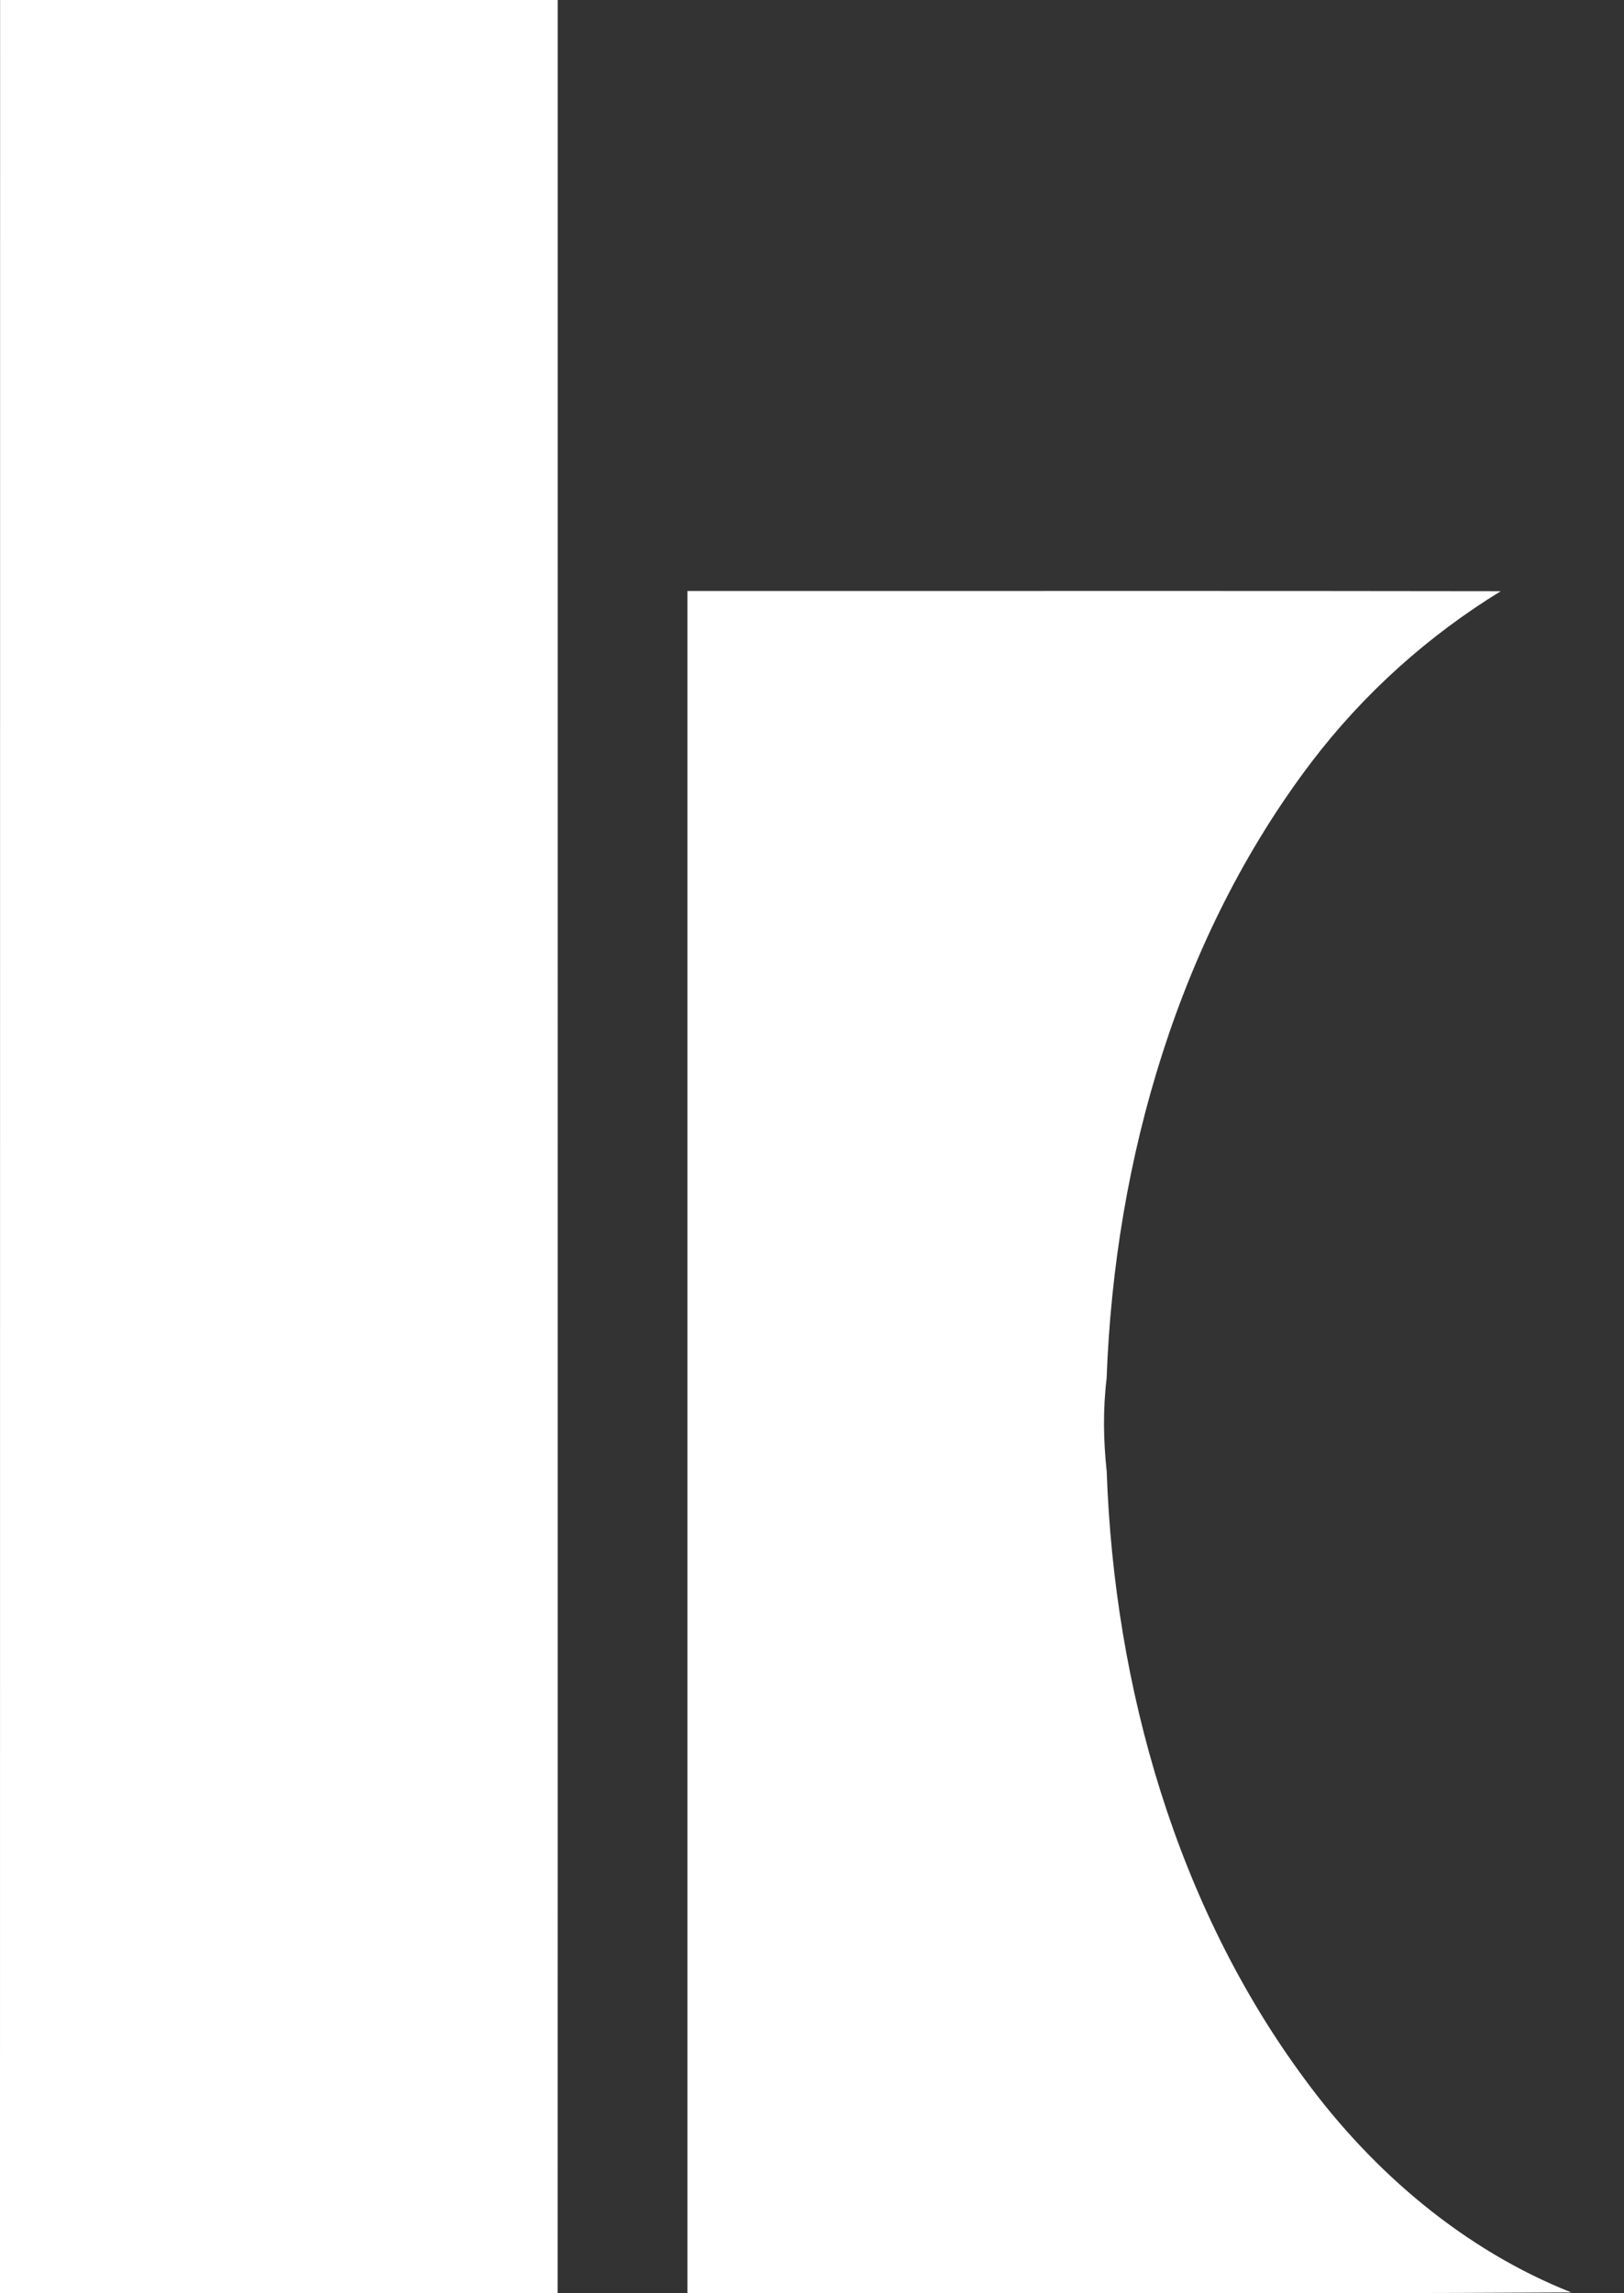 <svg width="17" height="24" viewBox="0 0 17 24" fill="none" xmlns="http://www.w3.org/2000/svg">
<rect x="0" y="0" width="17" height="24" fill="#333333" stroke="none"/>
<path fill-rule="evenodd" clip-rule="evenodd" d="M0 23.999C0 15.999 -0 8 0.001 3.70825e-05C1.946 5.24776e-05 3.892 -9.65888e-05 5.838 0C5.837 8 5.839 15.999 5.837 23.999C3.892 23.998 1.946 23.998 0 23.999ZM7.196 6.185C10.034 6.186 12.872 6.182 15.71 6.187C14.952 6.652 14.274 7.258 13.726 7.979C12.348 9.795 11.668 12.122 11.584 14.426C11.545 14.748 11.55 15.076 11.585 15.399C11.664 17.665 12.322 19.954 13.656 21.757C14.378 22.742 15.337 23.551 16.448 23.991C13.364 24.009 10.28 23.993 7.196 23.999C7.196 18.061 7.196 12.123 7.196 6.185Z" fill="white"/>
</svg>
